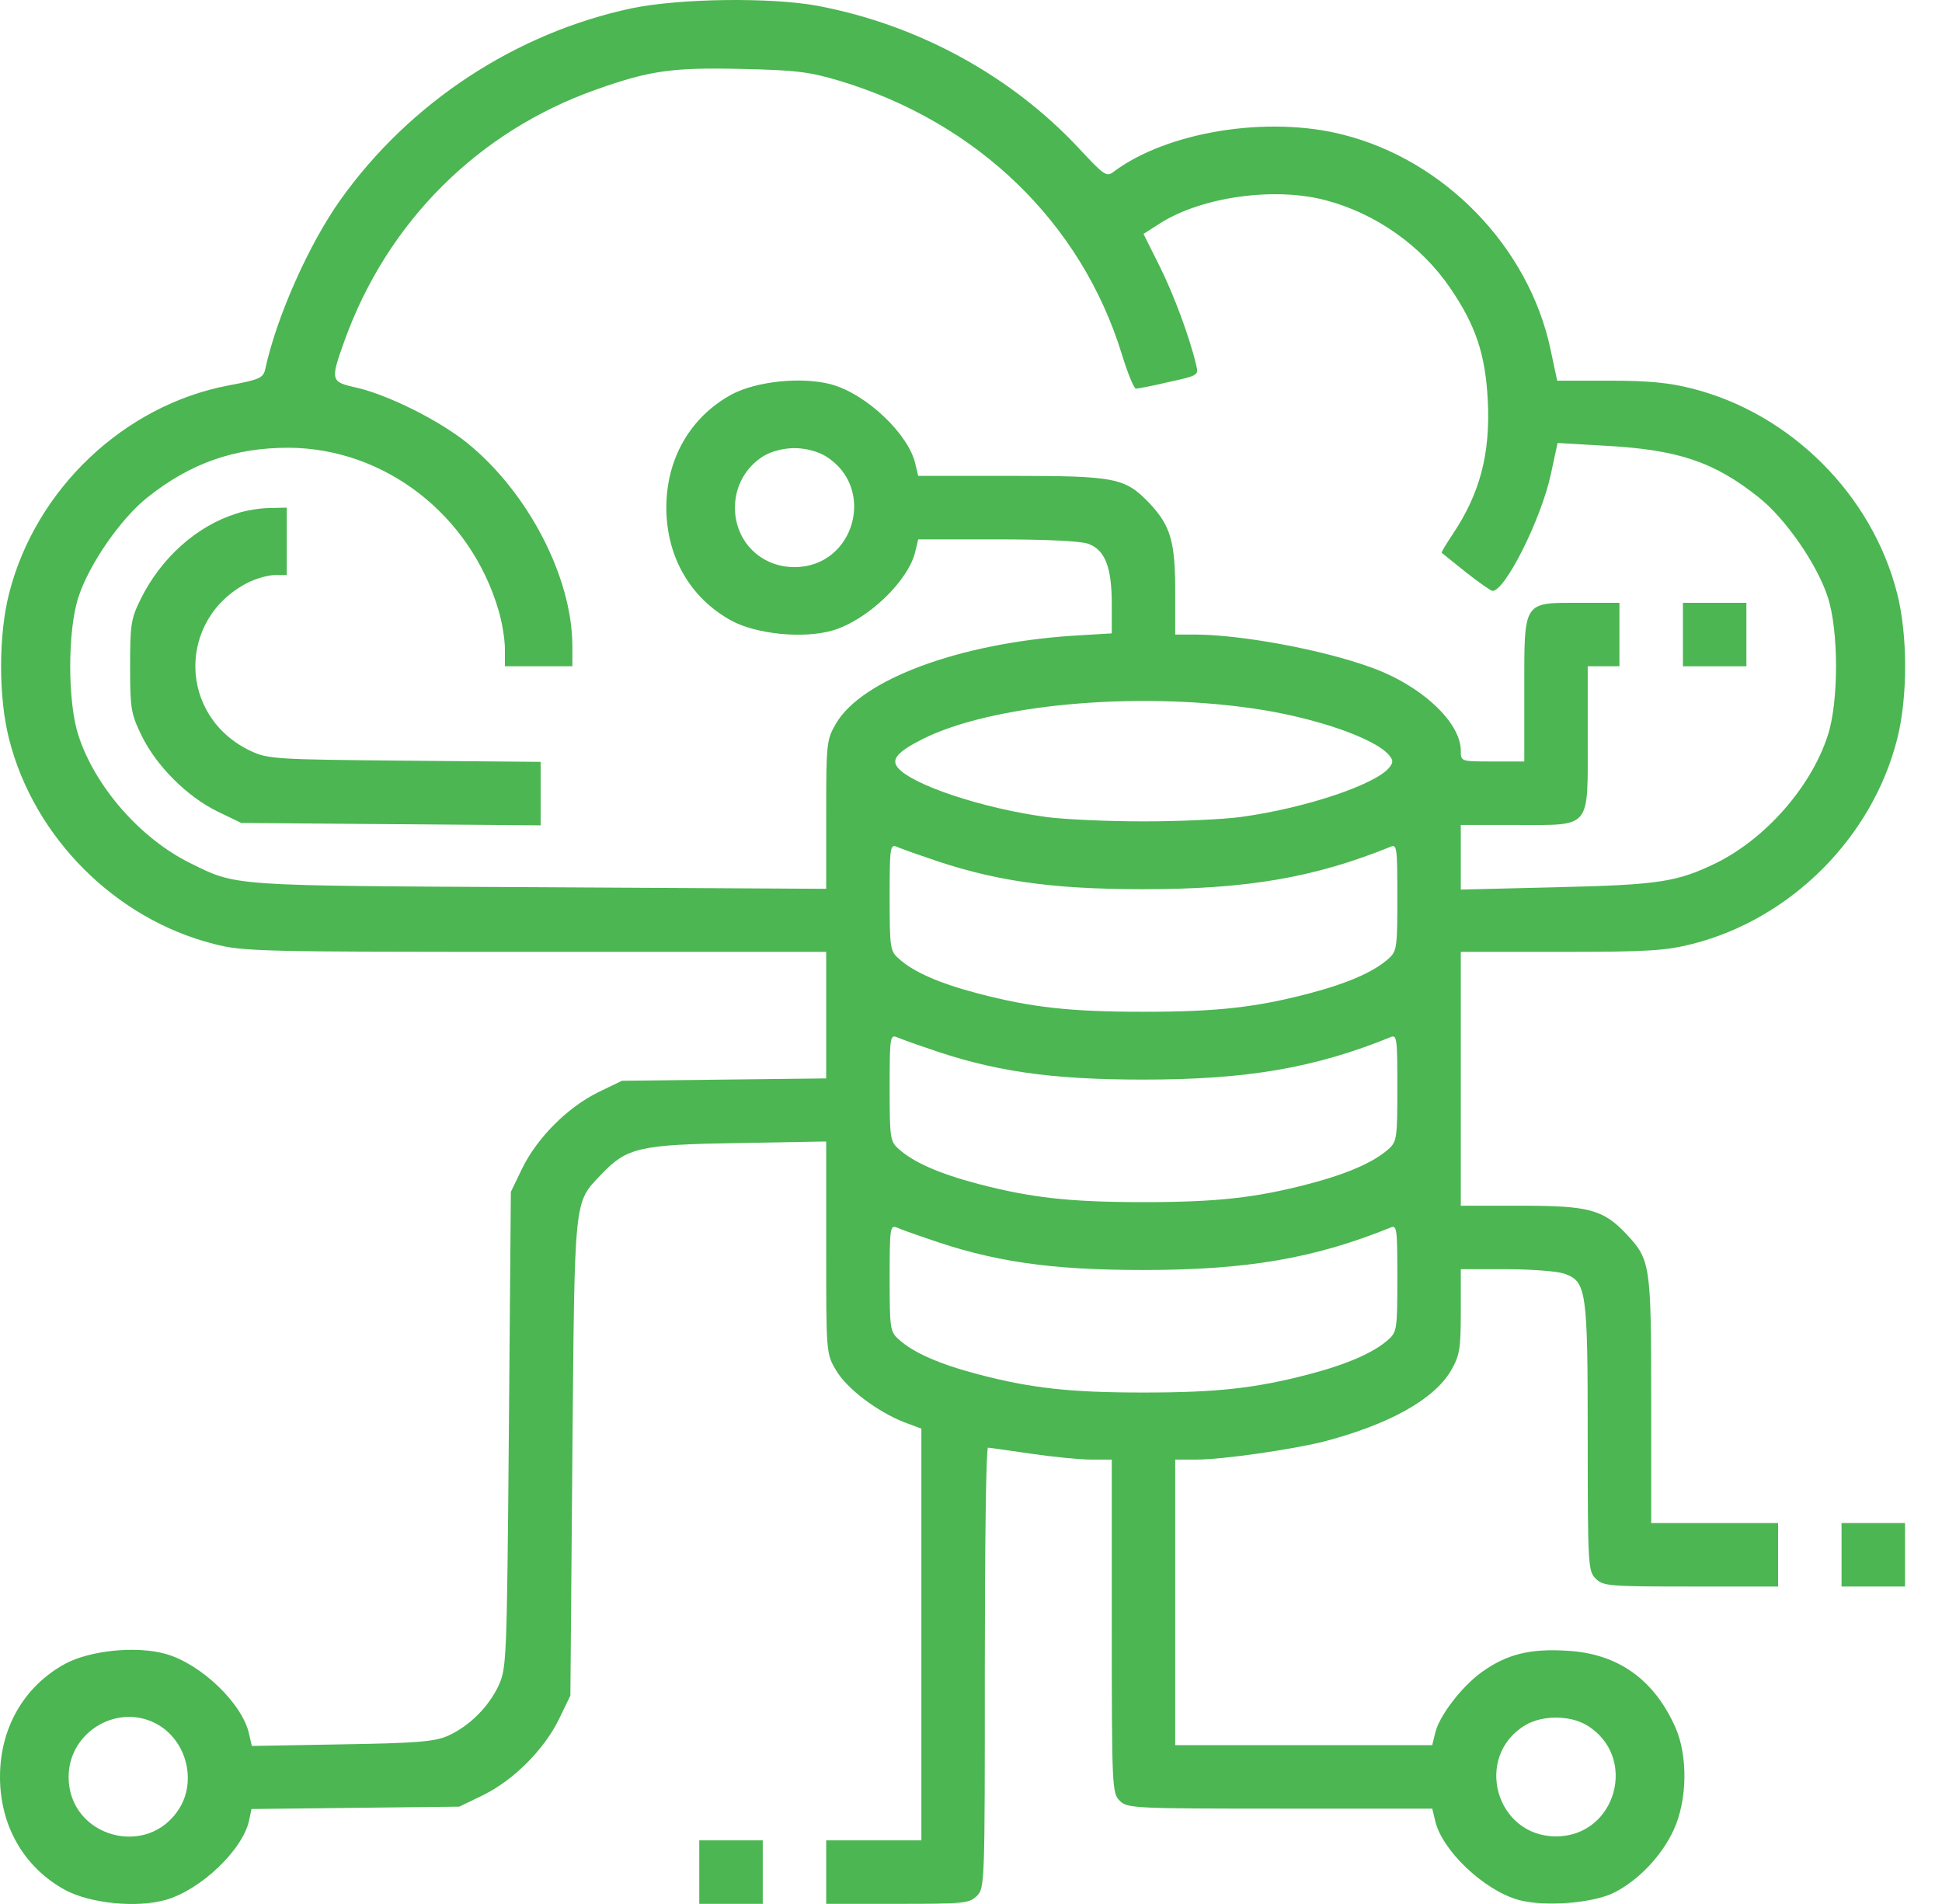 <svg width="51" height="50" viewBox="0 0 51 50" fill="none" xmlns="http://www.w3.org/2000/svg">
<path d="M16.593 0.217C13.552 0.862 10.77 2.685 8.948 5.237C8.114 6.404 7.26 8.331 6.968 9.685C6.916 9.924 6.833 9.966 6 10.122C3.26 10.643 0.937 12.841 0.24 15.581C-0.042 16.674 -0.042 18.32 0.24 19.414C0.896 21.997 3.031 24.132 5.614 24.788C6.375 24.986 6.802 24.997 14.062 24.997H21.697V26.653V28.32L19.02 28.351L16.333 28.382L15.708 28.684C14.906 29.08 14.114 29.872 13.718 30.674L13.416 31.299L13.364 37.548C13.312 43.652 13.302 43.809 13.093 44.267C12.822 44.84 12.312 45.34 11.749 45.59C11.406 45.736 10.937 45.777 8.979 45.808L6.614 45.85L6.541 45.538C6.375 44.746 5.281 43.694 4.354 43.434C3.583 43.215 2.364 43.34 1.708 43.694C0.625 44.288 0 45.381 0 46.663C0 47.944 0.625 49.037 1.708 49.631C2.364 49.985 3.583 50.11 4.354 49.892C5.271 49.631 6.375 48.579 6.541 47.808L6.604 47.506L9.333 47.475L12.062 47.444L12.687 47.142C13.489 46.746 14.281 45.954 14.677 45.152L14.979 44.527L15.031 38.278C15.093 31.351 15.062 31.611 15.791 30.84C16.468 30.132 16.791 30.059 19.385 30.017L21.697 29.976V32.767C21.697 35.538 21.697 35.548 21.957 35.986C22.228 36.455 23.03 37.069 23.749 37.35L24.197 37.517V42.923V48.329H22.947H21.697V49.162V49.996H23.572C25.311 49.996 25.457 49.985 25.655 49.787C25.863 49.579 25.863 49.444 25.863 43.798C25.863 40.621 25.895 38.017 25.947 38.017C25.988 38.017 26.488 38.09 27.061 38.173C27.634 38.257 28.353 38.33 28.655 38.33H29.197V42.704C29.197 46.944 29.207 47.09 29.405 47.288C29.603 47.485 29.749 47.496 33.613 47.496H37.613L37.686 47.798C37.853 48.579 38.957 49.631 39.873 49.892C40.55 50.079 41.842 49.985 42.404 49.694C43.04 49.371 43.654 48.715 43.957 48.048C44.311 47.277 44.331 46.111 43.998 45.361C43.436 44.1 42.488 43.423 41.155 43.35C40.175 43.288 39.571 43.444 38.925 43.902C38.384 44.288 37.78 45.079 37.686 45.527L37.613 45.829H34.238H30.863V42.079V38.33H31.415C32.103 38.33 33.905 38.069 34.749 37.861C36.467 37.413 37.655 36.757 38.103 35.996C38.332 35.6 38.363 35.434 38.363 34.444V33.33H39.55C40.196 33.33 40.884 33.382 41.071 33.444C41.665 33.653 41.696 33.851 41.696 37.757C41.696 41.111 41.707 41.257 41.904 41.454C42.102 41.652 42.248 41.663 44.404 41.663H46.696V40.829V39.996H45.029H43.363V36.767C43.363 33.194 43.342 33.08 42.707 32.403C42.102 31.767 41.738 31.663 39.957 31.663H38.363V28.33V24.997H40.998C43.29 24.997 43.748 24.965 44.446 24.788C47.029 24.132 49.165 21.997 49.821 19.414C50.102 18.32 50.102 16.674 49.821 15.581C49.165 12.997 47.029 10.862 44.446 10.206C43.842 10.049 43.29 9.997 42.269 9.997H40.894L40.717 9.164C40.144 6.487 37.946 4.216 35.28 3.539C33.301 3.029 30.655 3.456 29.249 4.508C29.061 4.654 28.999 4.612 28.332 3.893C26.551 1.987 24.114 0.654 21.478 0.154C20.249 -0.075 17.853 -0.044 16.593 0.217ZM22.051 2.123C25.676 3.216 28.395 5.852 29.457 9.289C29.613 9.799 29.78 10.206 29.832 10.206C29.884 10.206 30.27 10.133 30.707 10.029C31.468 9.862 31.478 9.852 31.415 9.591C31.238 8.841 30.822 7.727 30.447 6.977L30.03 6.143L30.468 5.862C31.572 5.164 33.478 4.904 34.811 5.258C36.123 5.602 37.321 6.445 38.082 7.56C38.759 8.55 39.009 9.31 39.071 10.508C39.144 11.924 38.863 12.966 38.144 14.039C37.978 14.289 37.842 14.508 37.863 14.518C37.884 14.539 38.165 14.758 38.498 15.028C38.842 15.299 39.155 15.518 39.196 15.518C39.53 15.518 40.477 13.622 40.727 12.456L40.905 11.633L42.165 11.706C44.061 11.81 45.009 12.122 46.186 13.06C46.883 13.612 47.717 14.81 47.998 15.674C48.29 16.549 48.29 18.445 47.998 19.32C47.561 20.664 46.373 22.018 45.071 22.663C44.04 23.163 43.571 23.236 40.894 23.299L38.363 23.361V22.507V21.664H39.821C41.811 21.664 41.696 21.799 41.696 19.372V17.497H42.113H42.529V16.664V15.831H41.488C39.988 15.831 40.03 15.758 40.03 18.122V19.997H39.196C38.363 19.997 38.363 19.997 38.363 19.716C38.363 18.966 37.321 17.997 36.009 17.528C34.728 17.06 32.624 16.674 31.415 16.664H30.863V15.518C30.863 14.226 30.738 13.81 30.207 13.237C29.551 12.549 29.332 12.497 26.572 12.497H24.114L24.041 12.195C23.874 11.414 22.77 10.362 21.853 10.101C21.082 9.883 19.864 10.008 19.208 10.362C18.124 10.956 17.499 12.049 17.499 13.331C17.499 14.612 18.124 15.706 19.208 16.299C19.864 16.653 21.082 16.778 21.853 16.56C22.77 16.299 23.874 15.247 24.041 14.466L24.114 14.164H26.166C27.436 14.164 28.363 14.206 28.572 14.278C29.02 14.435 29.197 14.893 29.197 15.862V16.633L28.166 16.695C25.197 16.893 22.634 17.841 21.957 18.997C21.707 19.424 21.697 19.507 21.697 21.393V23.341L14.177 23.299C5.989 23.257 6.239 23.278 4.989 22.663C3.687 22.018 2.5 20.664 2.062 19.32C1.771 18.445 1.771 16.549 2.062 15.674C2.344 14.81 3.177 13.612 3.875 13.06C5 12.164 6.156 11.758 7.573 11.758C10.093 11.768 12.354 13.508 13.093 16.028C13.187 16.341 13.26 16.799 13.26 17.049V17.497H14.145H15.031V16.945C15.02 15.153 13.874 12.935 12.27 11.633C11.531 11.039 10.218 10.383 9.385 10.185C8.677 10.029 8.666 10.008 9.052 8.935C10.177 5.82 12.562 3.446 15.656 2.352C17.062 1.852 17.655 1.769 19.457 1.81C20.895 1.841 21.249 1.883 22.051 2.123ZM21.676 11.976C23.03 12.799 22.447 14.893 20.864 14.893C19.978 14.893 19.301 14.216 19.301 13.331C19.301 12.768 19.582 12.268 20.051 11.976C20.26 11.851 20.582 11.768 20.864 11.768C21.145 11.768 21.468 11.851 21.676 11.976ZM32.884 18.601C34.499 18.83 36.103 19.382 36.478 19.83C36.592 19.966 36.592 20.028 36.478 20.164C36.103 20.611 34.269 21.226 32.582 21.455C32.124 21.518 30.978 21.57 30.03 21.57C29.082 21.57 27.936 21.518 27.478 21.455C25.791 21.226 23.957 20.611 23.582 20.164C23.395 19.945 23.561 19.747 24.218 19.414C26.009 18.507 29.749 18.153 32.884 18.601ZM24.301 22.507C26.061 23.132 27.572 23.351 30.03 23.351C32.738 23.351 34.519 23.049 36.519 22.236C36.686 22.163 36.696 22.268 36.696 23.559C36.696 24.882 36.686 24.976 36.467 25.174C36.082 25.518 35.405 25.82 34.374 26.09C32.978 26.455 31.968 26.57 30.03 26.57C28.093 26.57 27.082 26.455 25.686 26.09C24.655 25.82 23.978 25.518 23.603 25.174C23.374 24.976 23.364 24.882 23.364 23.559C23.364 22.268 23.374 22.163 23.551 22.236C23.645 22.278 23.989 22.403 24.301 22.507ZM24.301 27.507C26.061 28.132 27.572 28.351 30.03 28.351C32.738 28.351 34.519 28.049 36.519 27.236C36.686 27.163 36.696 27.267 36.696 28.559C36.696 29.882 36.686 29.976 36.467 30.174C36.082 30.517 35.405 30.819 34.374 31.09C32.978 31.455 31.968 31.569 30.03 31.569C28.093 31.569 27.082 31.455 25.686 31.09C24.655 30.819 23.978 30.517 23.603 30.174C23.374 29.976 23.364 29.882 23.364 28.559C23.364 27.267 23.374 27.163 23.551 27.236C23.645 27.278 23.989 27.403 24.301 27.507ZM24.301 32.507C26.061 33.132 27.572 33.351 30.03 33.351C32.738 33.351 34.519 33.048 36.519 32.236C36.686 32.163 36.696 32.267 36.696 33.559C36.696 34.882 36.686 34.975 36.467 35.173C36.082 35.517 35.405 35.819 34.374 36.09C32.978 36.455 31.968 36.569 30.03 36.569C28.093 36.569 27.082 36.455 25.686 36.09C24.655 35.819 23.978 35.517 23.603 35.173C23.374 34.975 23.364 34.882 23.364 33.559C23.364 32.267 23.374 32.163 23.551 32.236C23.645 32.278 23.989 32.403 24.301 32.507ZM4.177 45.308C4.896 45.746 5.156 46.756 4.719 47.475C3.896 48.829 1.802 48.246 1.802 46.663C1.802 45.454 3.146 44.684 4.177 45.308ZM41.675 45.308C43.029 46.131 42.446 48.225 40.863 48.225C39.28 48.225 38.696 46.131 40.05 45.308C40.498 45.038 41.227 45.038 41.675 45.308Z" fill="#4bb652"/>
<path d="M6.209 13.487C5.167 13.81 4.229 14.653 3.698 15.726C3.438 16.247 3.417 16.403 3.417 17.497C3.417 18.612 3.438 18.737 3.719 19.32C4.115 20.122 4.907 20.914 5.709 21.309L6.334 21.611L10.271 21.643L14.198 21.674V20.841V20.007L10.635 19.976C7.261 19.945 7.042 19.934 6.594 19.726C4.677 18.83 4.636 16.258 6.511 15.299C6.719 15.195 7.042 15.101 7.219 15.101H7.531V14.216V13.331L7.094 13.341C6.844 13.341 6.448 13.403 6.209 13.487Z" fill="#4bb652"/>
<path d="M44.196 16.664V17.497H45.029H45.863V16.664V15.831H45.029H44.196V16.664Z" fill="#4bb652"/>
<path d="M48.362 40.83V41.663H49.196H50.029V40.83V39.996H49.196H48.362V40.83Z" fill="#4bb652"/>
<path d="M18.364 49.162V49.996H19.198H20.031V49.162V48.329H19.198H18.364V49.162Z" fill="#4bb652"/>
</svg>
